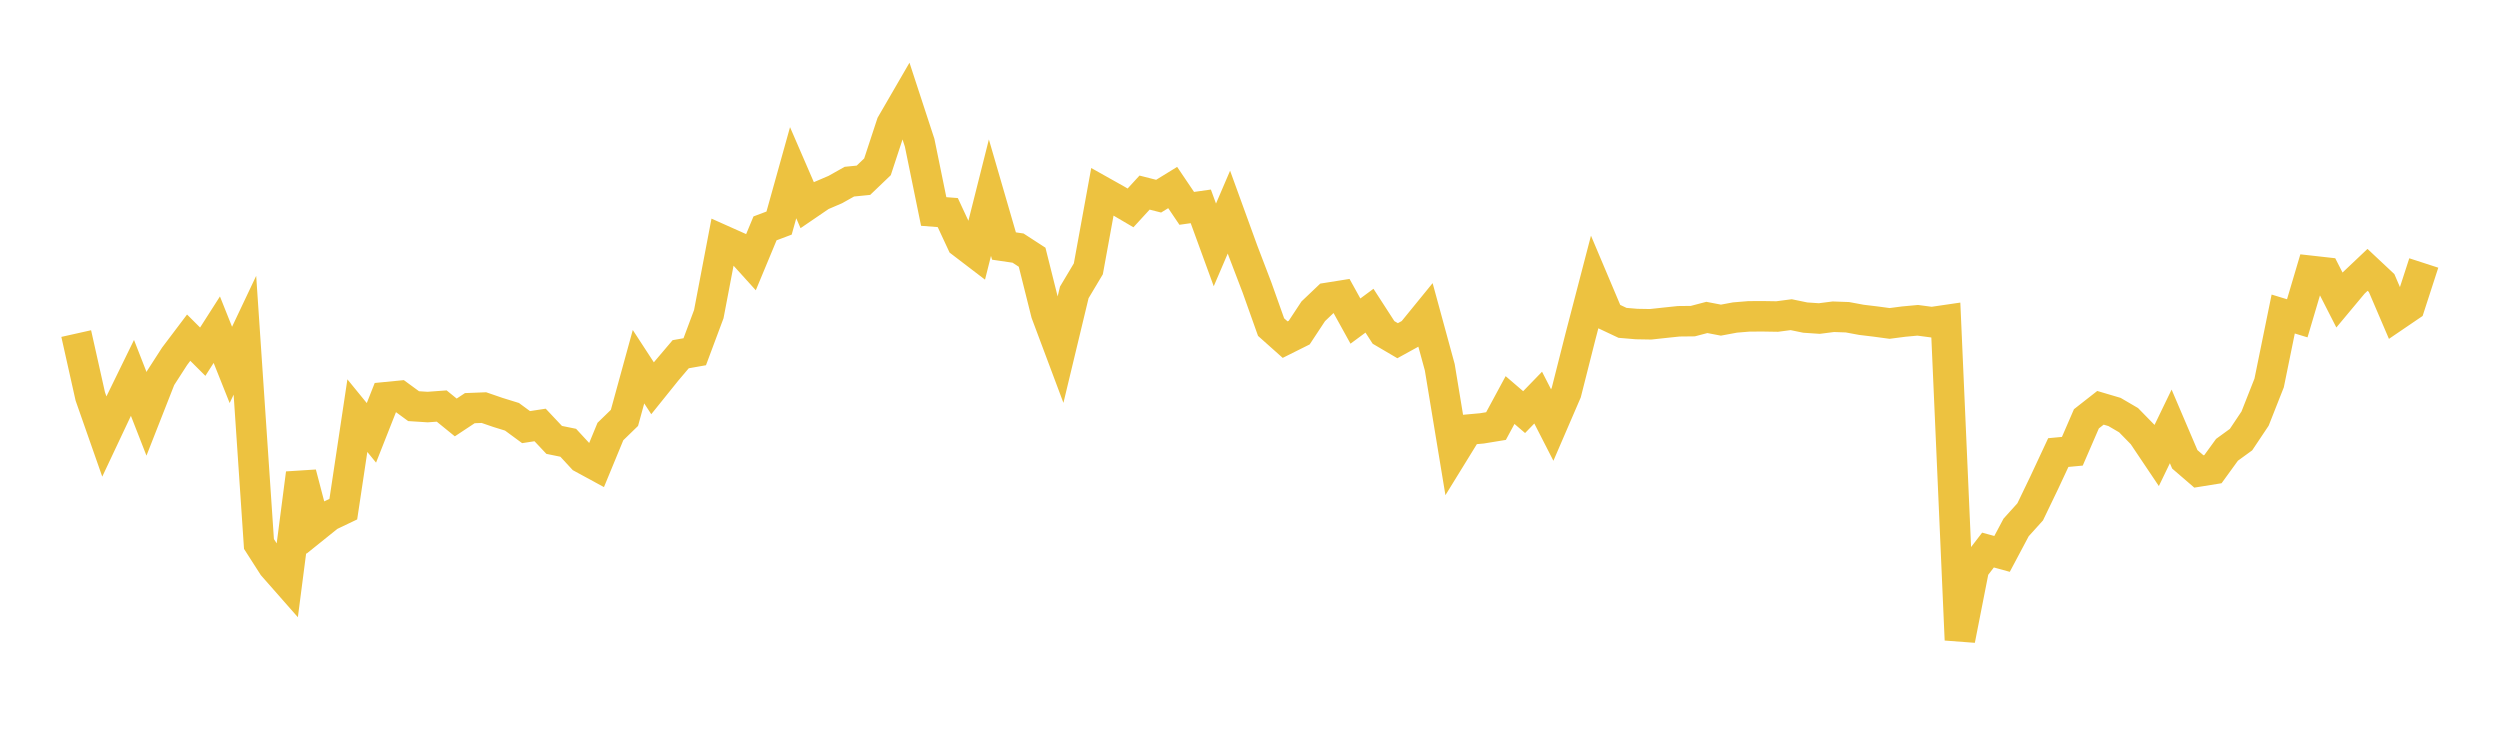 <svg width="164" height="48" xmlns="http://www.w3.org/2000/svg" xmlns:xlink="http://www.w3.org/1999/xlink"><path fill="none" stroke="rgb(237,194,64)" stroke-width="2" d="M5,21.882L5.922,26.003L6.844,28.633L7.766,26.678L8.689,24.788L9.611,27.149L10.533,24.802L11.455,23.372L12.377,22.151L13.299,23.071L14.222,21.627L15.144,23.939L16.066,21.993L16.988,35.684L17.91,37.124L18.832,38.172L19.754,31.052L20.677,34.581L21.599,33.84L22.521,33.4L23.443,27.266L24.365,28.395L25.287,26.059L26.21,25.969L27.132,26.644L28.054,26.703L28.976,26.636L29.898,27.385L30.82,26.775L31.743,26.739L32.665,27.056L33.587,27.341L34.509,28.019L35.431,27.878L36.353,28.857L37.275,29.045L38.198,30.043L39.12,30.544L40.042,28.309L40.964,27.413L41.886,24.056L42.808,25.471L43.731,24.324L44.653,23.237L45.575,23.074L46.497,20.605L47.419,15.77L48.341,16.182L49.263,17.201L50.186,14.981L51.108,14.634L52.03,11.33L52.952,13.459L53.874,12.83L54.796,12.435L55.719,11.917L56.641,11.825L57.563,10.943L58.485,8.139L59.407,6.548L60.329,9.365L61.251,13.874L62.174,13.945L63.096,15.925L64.018,16.629L64.94,12.968L65.862,16.14L66.784,16.275L67.707,16.874L68.629,20.558L69.551,23.019L70.473,19.181L71.395,17.636L72.317,12.579L73.24,13.097L74.162,13.638L75.084,12.634L76.006,12.869L76.928,12.302L77.85,13.668L78.772,13.538L79.695,16.066L80.617,13.915L81.539,16.453L82.461,18.865L83.383,21.458L84.305,22.28L85.228,21.819L86.15,20.42L87.072,19.543L87.994,19.396L88.916,21.063L89.838,20.381L90.76,21.808L91.683,22.35L92.605,21.843L93.527,20.712L94.449,24.091L95.371,29.682L96.293,28.185L97.216,28.101L98.138,27.95L99.06,26.243L99.982,27.035L100.904,26.083L101.826,27.883L102.749,25.745L103.671,22.102L104.593,18.562L105.515,20.744L106.437,21.179L107.359,21.257L108.281,21.273L109.204,21.173L110.126,21.076L111.048,21.066L111.97,20.824L112.892,21.001L113.814,20.829L114.737,20.753L115.659,20.749L116.581,20.764L117.503,20.643L118.425,20.834L119.347,20.896L120.269,20.778L121.192,20.811L122.114,20.982L123.036,21.093L123.958,21.217L124.88,21.097L125.802,21.012L126.725,21.134L127.647,20.999L128.569,41.976L129.491,37.285L130.413,36.083L131.335,36.336L132.257,34.601L133.18,33.578L134.102,31.663L135.024,29.688L135.946,29.602L136.868,27.474L137.79,26.752L138.713,27.025L139.635,27.564L140.557,28.507L141.479,29.88L142.401,27.972L143.323,30.132L144.246,30.927L145.168,30.779L146.09,29.508L147.012,28.838L147.934,27.458L148.856,25.122L149.778,20.6L150.701,20.881L151.623,17.771L152.545,17.874L153.467,19.68L154.389,18.575L155.311,17.702L156.234,18.567L157.156,20.72L158.078,20.093L159,17.252"></path></svg>